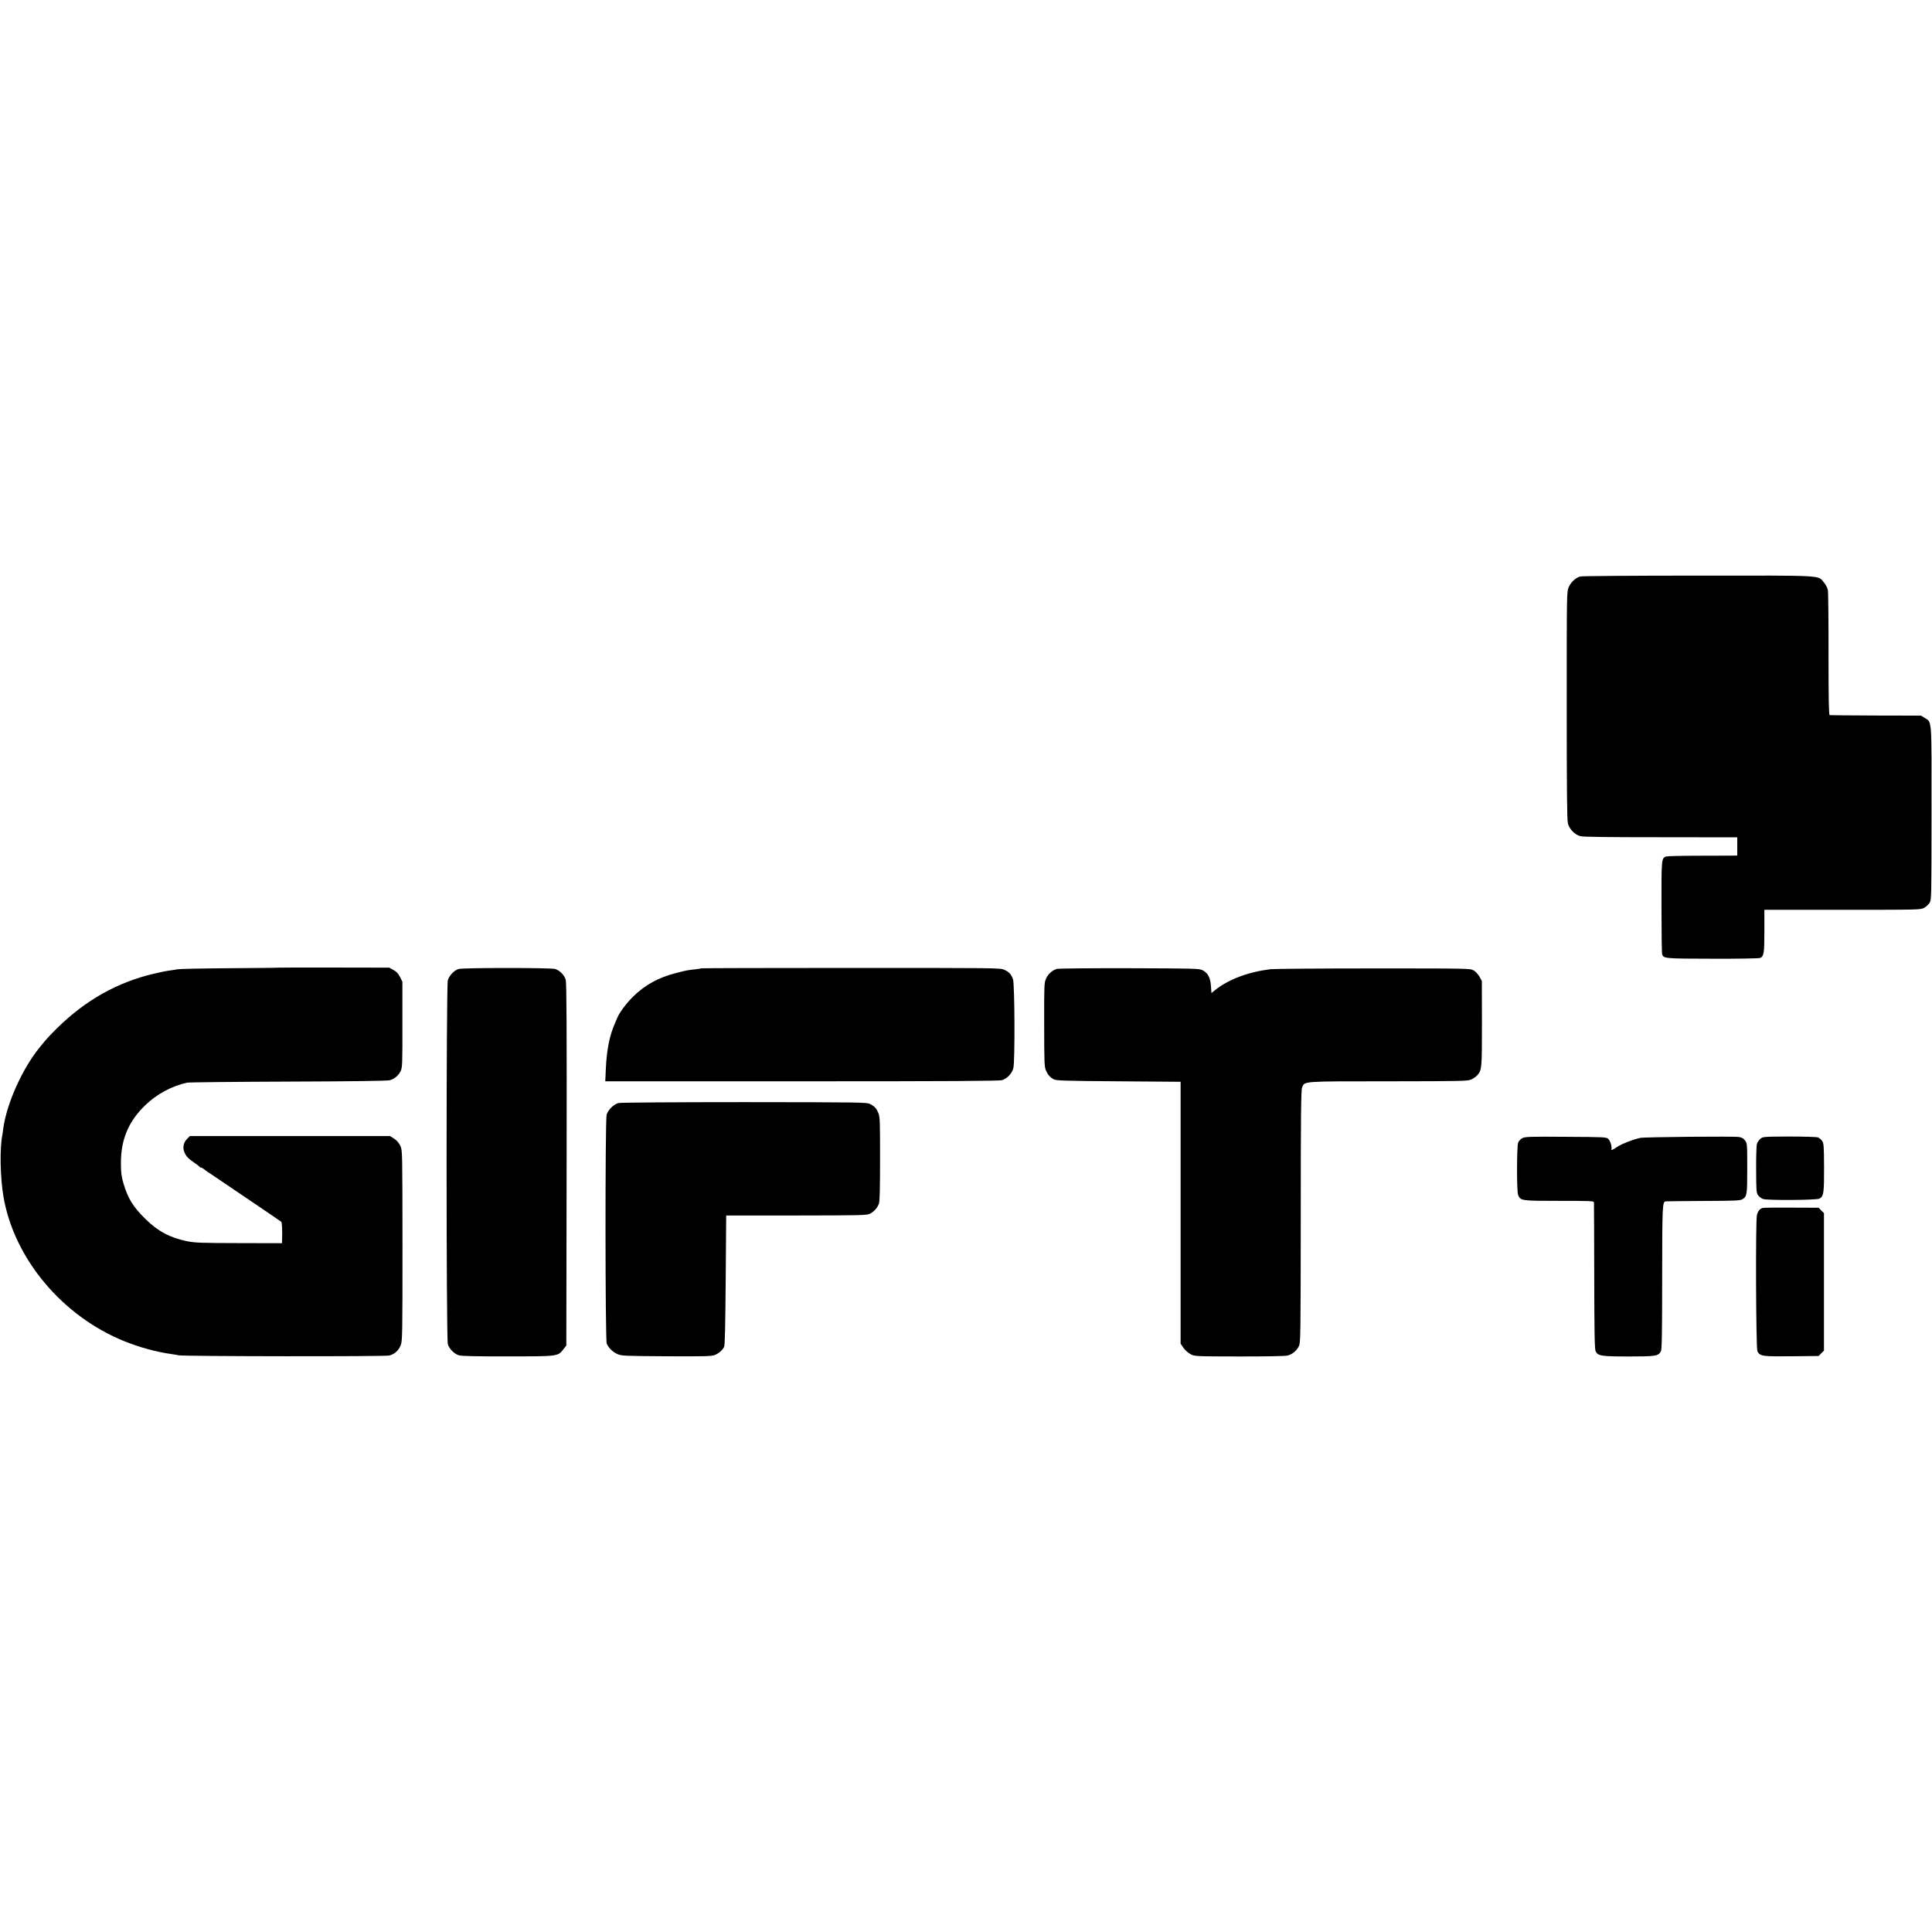 <?xml version="1.0" standalone="no"?>
<!DOCTYPE svg PUBLIC "-//W3C//DTD SVG 20010904//EN"
 "http://www.w3.org/TR/2001/REC-SVG-20010904/DTD/svg10.dtd">
<svg version="1.0" xmlns="http://www.w3.org/2000/svg"
 width="1994pt" height="1994pt" viewBox="0 0 1994 1994"
 preserveAspectRatio="xMidYMid meet">
<g transform="translate(0,1994) scale(0.1,-0.1)"
fill="#000000" stroke="none">
<path d="M16308 13990 c-47 -14 -95 -59 -117 -109 -21 -49 -21 -54 -21 -1220
0 -860 3 -1184 12 -1218 14 -59 71 -118 128 -133 29 -8 282 -11 831 -11 l789
-1 0 -94 0 -94 -62 -1 c-35 0 -195 -1 -357 -1 -162 0 -305 -4 -317 -8 -46 -18
-47 -27 -46 -520 0 -257 3 -477 7 -489 14 -44 25 -45 520 -46 265 -1 479 3
491 8 39 17 44 48 44 277 l0 220 806 0 c800 0 807 0 844 21 20 11 45 35 56 52
18 31 19 68 19 922 1 998 6 938 -71 986 l-37 23 -466 1 c-256 1 -471 3 -477 4
-9 1 -12 165 -12 624 1 342 -3 641 -6 664 -5 25 -21 56 -41 81 -66 77 26 72
-1302 71 -654 0 -1200 -4 -1215 -9z"/>
<path d="M2880 9953 c-19 -2 -258 -4 -530 -6 -272 -2 -506 -7 -520 -11 -14 -3
-47 -9 -75 -12 -27 -3 -104 -18 -170 -34 -375 -89 -700 -272 -990 -556 -87
-86 -109 -109 -185 -203 -181 -223 -340 -578 -376 -836 -3 -27 -8 -59 -10 -70
-28 -140 -22 -438 12 -637 109 -638 608 -1234 1251 -1492 163 -65 329 -110
488 -132 28 -4 59 -9 70 -12 41 -11 2132 -14 2174 -2 55 15 96 52 117 107 17
42 18 114 18 1027 -1 972 -1 981 -21 1028 -15 31 -35 56 -64 75 l-43 28 -1033
0 -1033 0 -30 -30 c-36 -37 -47 -90 -27 -137 19 -43 41 -67 102 -108 28 -19
52 -37 53 -42 2 -4 9 -8 16 -8 7 0 21 -8 32 -17 11 -10 28 -22 37 -28 9 -5 47
-31 84 -56 38 -26 203 -138 368 -249 165 -112 304 -206 308 -210 8 -7 12 -104
8 -193 l-1 -28 -444 1 c-395 1 -454 3 -537 20 -176 36 -299 102 -429 230 -127
125 -179 209 -226 367 -21 73 -26 109 -26 208 -1 245 79 434 254 601 117 112
270 195 428 230 19 4 490 9 1045 11 625 2 1024 7 1047 14 48 12 91 49 114 96
16 35 18 75 17 479 l0 442 -24 48 c-18 36 -36 55 -68 73 l-44 24 -551 1 c-303
1 -567 0 -586 -1z"/>
<path d="M4733 9939 c-45 -13 -96 -67 -111 -116 -17 -58 -17 -3697 0 -3755 15
-50 65 -101 114 -116 27 -8 175 -12 504 -11 523 0 518 -1 576 75 l29 37 3
1866 c2 1374 0 1877 -9 1908 -13 47 -59 95 -108 112 -42 14 -950 14 -998 0z"/>
<path d="M7239 9946 c-2 -2 -33 -7 -69 -11 -79 -9 -82 -9 -187 -36 -185 -46
-330 -126 -454 -250 -70 -71 -138 -163 -158 -214 -2 -5 -12 -30 -23 -54 -56
-125 -86 -274 -95 -469 l-6 -132 2029 0 c1527 0 2038 3 2067 12 52 16 103 70
116 125 17 67 14 866 -4 916 -17 51 -41 76 -92 99 -40 18 -99 18 -1581 18
-846 0 -1541 -2 -1543 -4z"/>
<path d="M10908 9940 c-48 -14 -90 -52 -111 -99 -20 -44 -21 -63 -20 -476 0
-382 2 -434 17 -470 20 -48 41 -72 81 -94 27 -14 101 -17 670 -21 l640 -5 0
-1352 0 -1351 30 -44 c18 -25 49 -52 74 -65 43 -22 49 -22 503 -23 290 0 474
3 498 10 50 13 93 50 116 97 17 36 18 102 19 1338 0 1056 3 1306 14 1332 27
65 -8 63 892 63 768 1 816 2 854 19 22 10 49 29 61 42 48 55 49 66 49 534 l-1
440 -24 44 c-14 25 -41 54 -60 65 -35 21 -45 21 -1035 21 -550 0 -1028 -4
-1063 -8 -231 -29 -433 -105 -573 -217 l-36 -29 -5 74 c-6 86 -32 134 -88 162
-32 17 -91 18 -755 20 -396 1 -732 -2 -747 -7z"/>
<path d="M6385 8556 c-49 -11 -110 -71 -124 -121 -16 -59 -15 -2324 1 -2362
18 -44 59 -84 108 -107 44 -20 60 -21 508 -24 400 -2 467 0 499 13 45 19 81
51 97 85 8 18 12 222 16 690 l5 665 725 0 c686 1 727 2 760 19 44 24 77 61 92
106 8 24 11 164 11 461 0 383 -1 430 -17 470 -20 49 -37 69 -87 95 -32 17 -95
18 -1295 19 -694 0 -1279 -4 -1299 -9z"/>
<path d="M15713 8194 c-17 -9 -37 -29 -44 -45 -15 -39 -16 -501 -1 -541 25
-61 29 -62 423 -62 319 0 359 -1 360 -15 1 -9 2 -353 3 -766 1 -593 4 -755 15
-773 25 -47 60 -52 341 -52 280 0 305 4 332 53 10 17 13 190 13 762 1 755 2
782 38 786 7 1 182 3 389 4 333 1 379 4 402 18 47 31 49 45 49 318 0 248 0
257 -22 287 -16 23 -32 32 -64 37 -56 9 -973 0 -1017 -9 -75 -16 -184 -58
-236 -91 -60 -39 -66 -41 -62 -22 5 27 -14 85 -33 103 -20 18 -45 19 -438 21
-363 3 -420 1 -448 -13z"/>
<path d="M18169 8187 c-14 -12 -30 -35 -36 -52 -5 -16 -9 -137 -8 -267 1 -223
2 -239 21 -265 12 -16 35 -33 52 -38 45 -15 551 -12 580 4 44 23 49 59 48 321
-1 219 -3 249 -19 273 -10 16 -30 32 -44 38 -15 5 -141 9 -297 9 -263 -1 -272
-2 -297 -23z"/>
<path d="M18194 7473 c-29 -6 -50 -31 -61 -73 -15 -57 -10 -1380 5 -1407 28
-51 51 -54 352 -51 l280 3 27 28 28 27 0 710 0 710 -28 27 -27 28 -278 1
c-152 1 -287 0 -298 -3z"/>
</g>
</svg>
